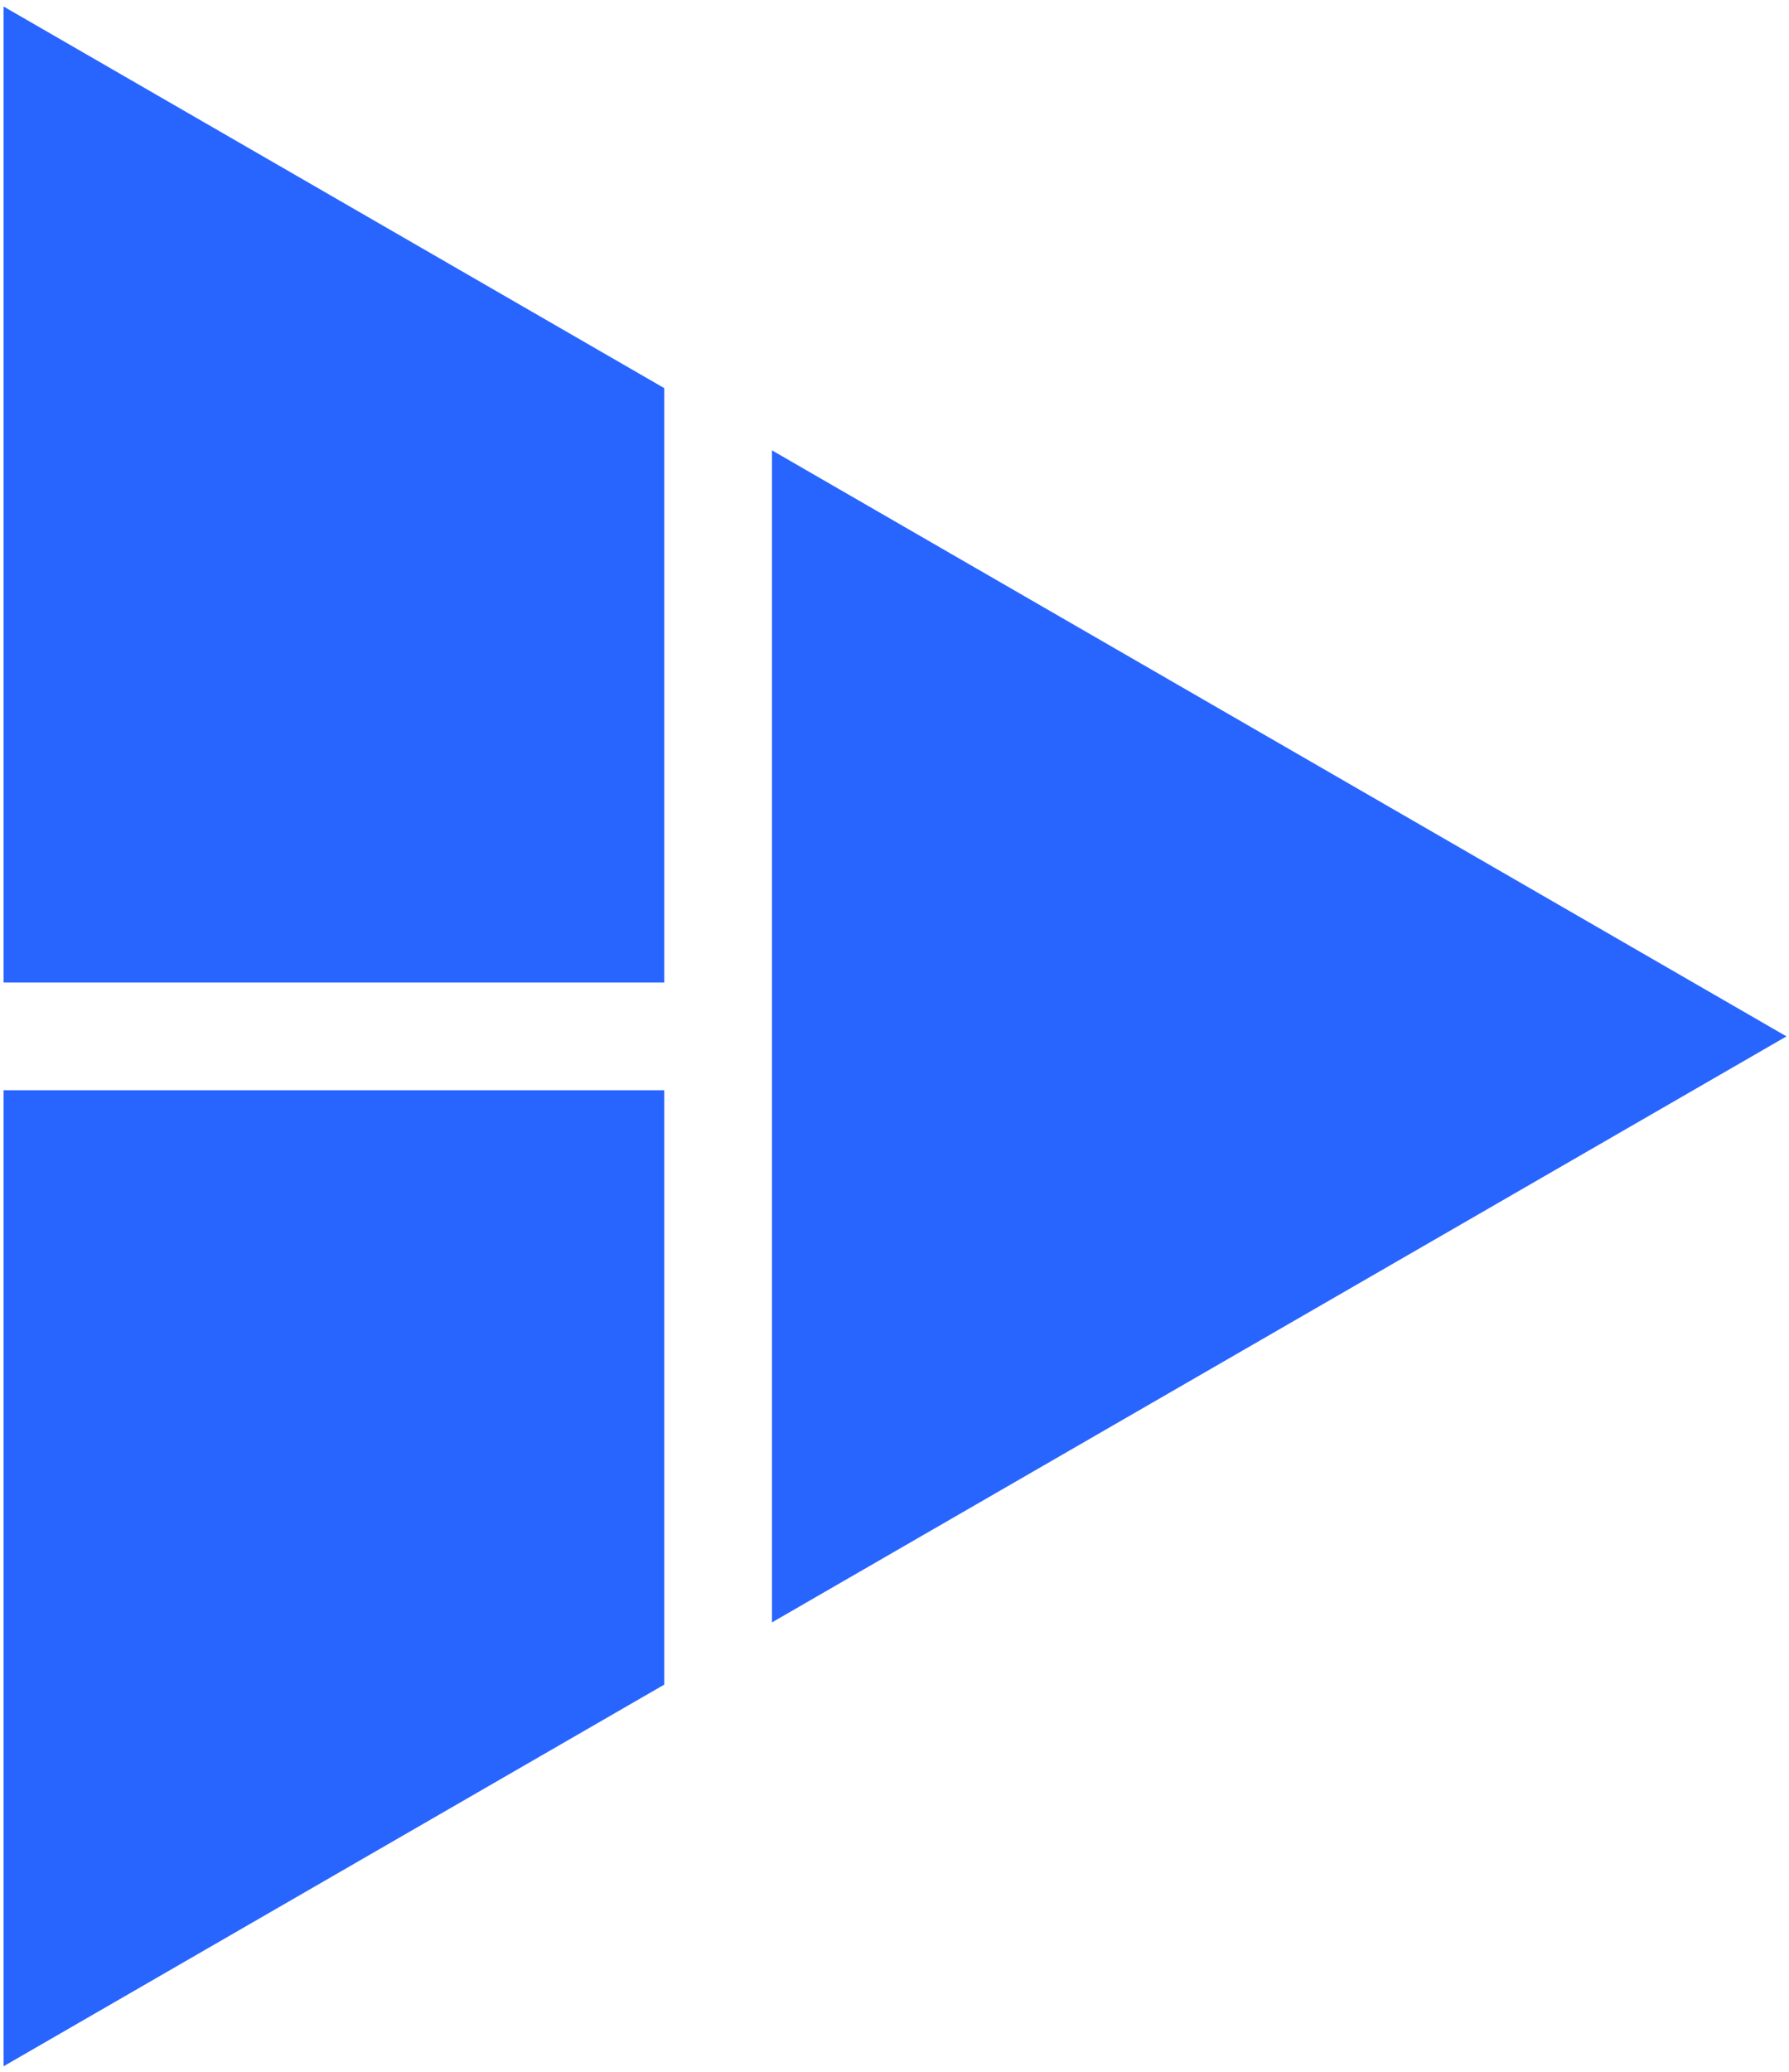 <?xml version="1.0" encoding="UTF-8"?> <svg xmlns="http://www.w3.org/2000/svg" width="216" height="250" viewBox="0 0 216 250" fill="none"><path d="M93.203 195.787L215.695 125.067L93.203 54.346V125.067L93.203 195.787Z" fill="#2865FF"></path><path d="M80.203 46.84L0.435 0.786L0.435 118.567H80.203L80.203 46.84Z" fill="#2865FF"></path><path d="M0.435 131.567L0.435 249.348L80.203 203.292V131.567H0.435Z" fill="#2865FF"></path></svg> 